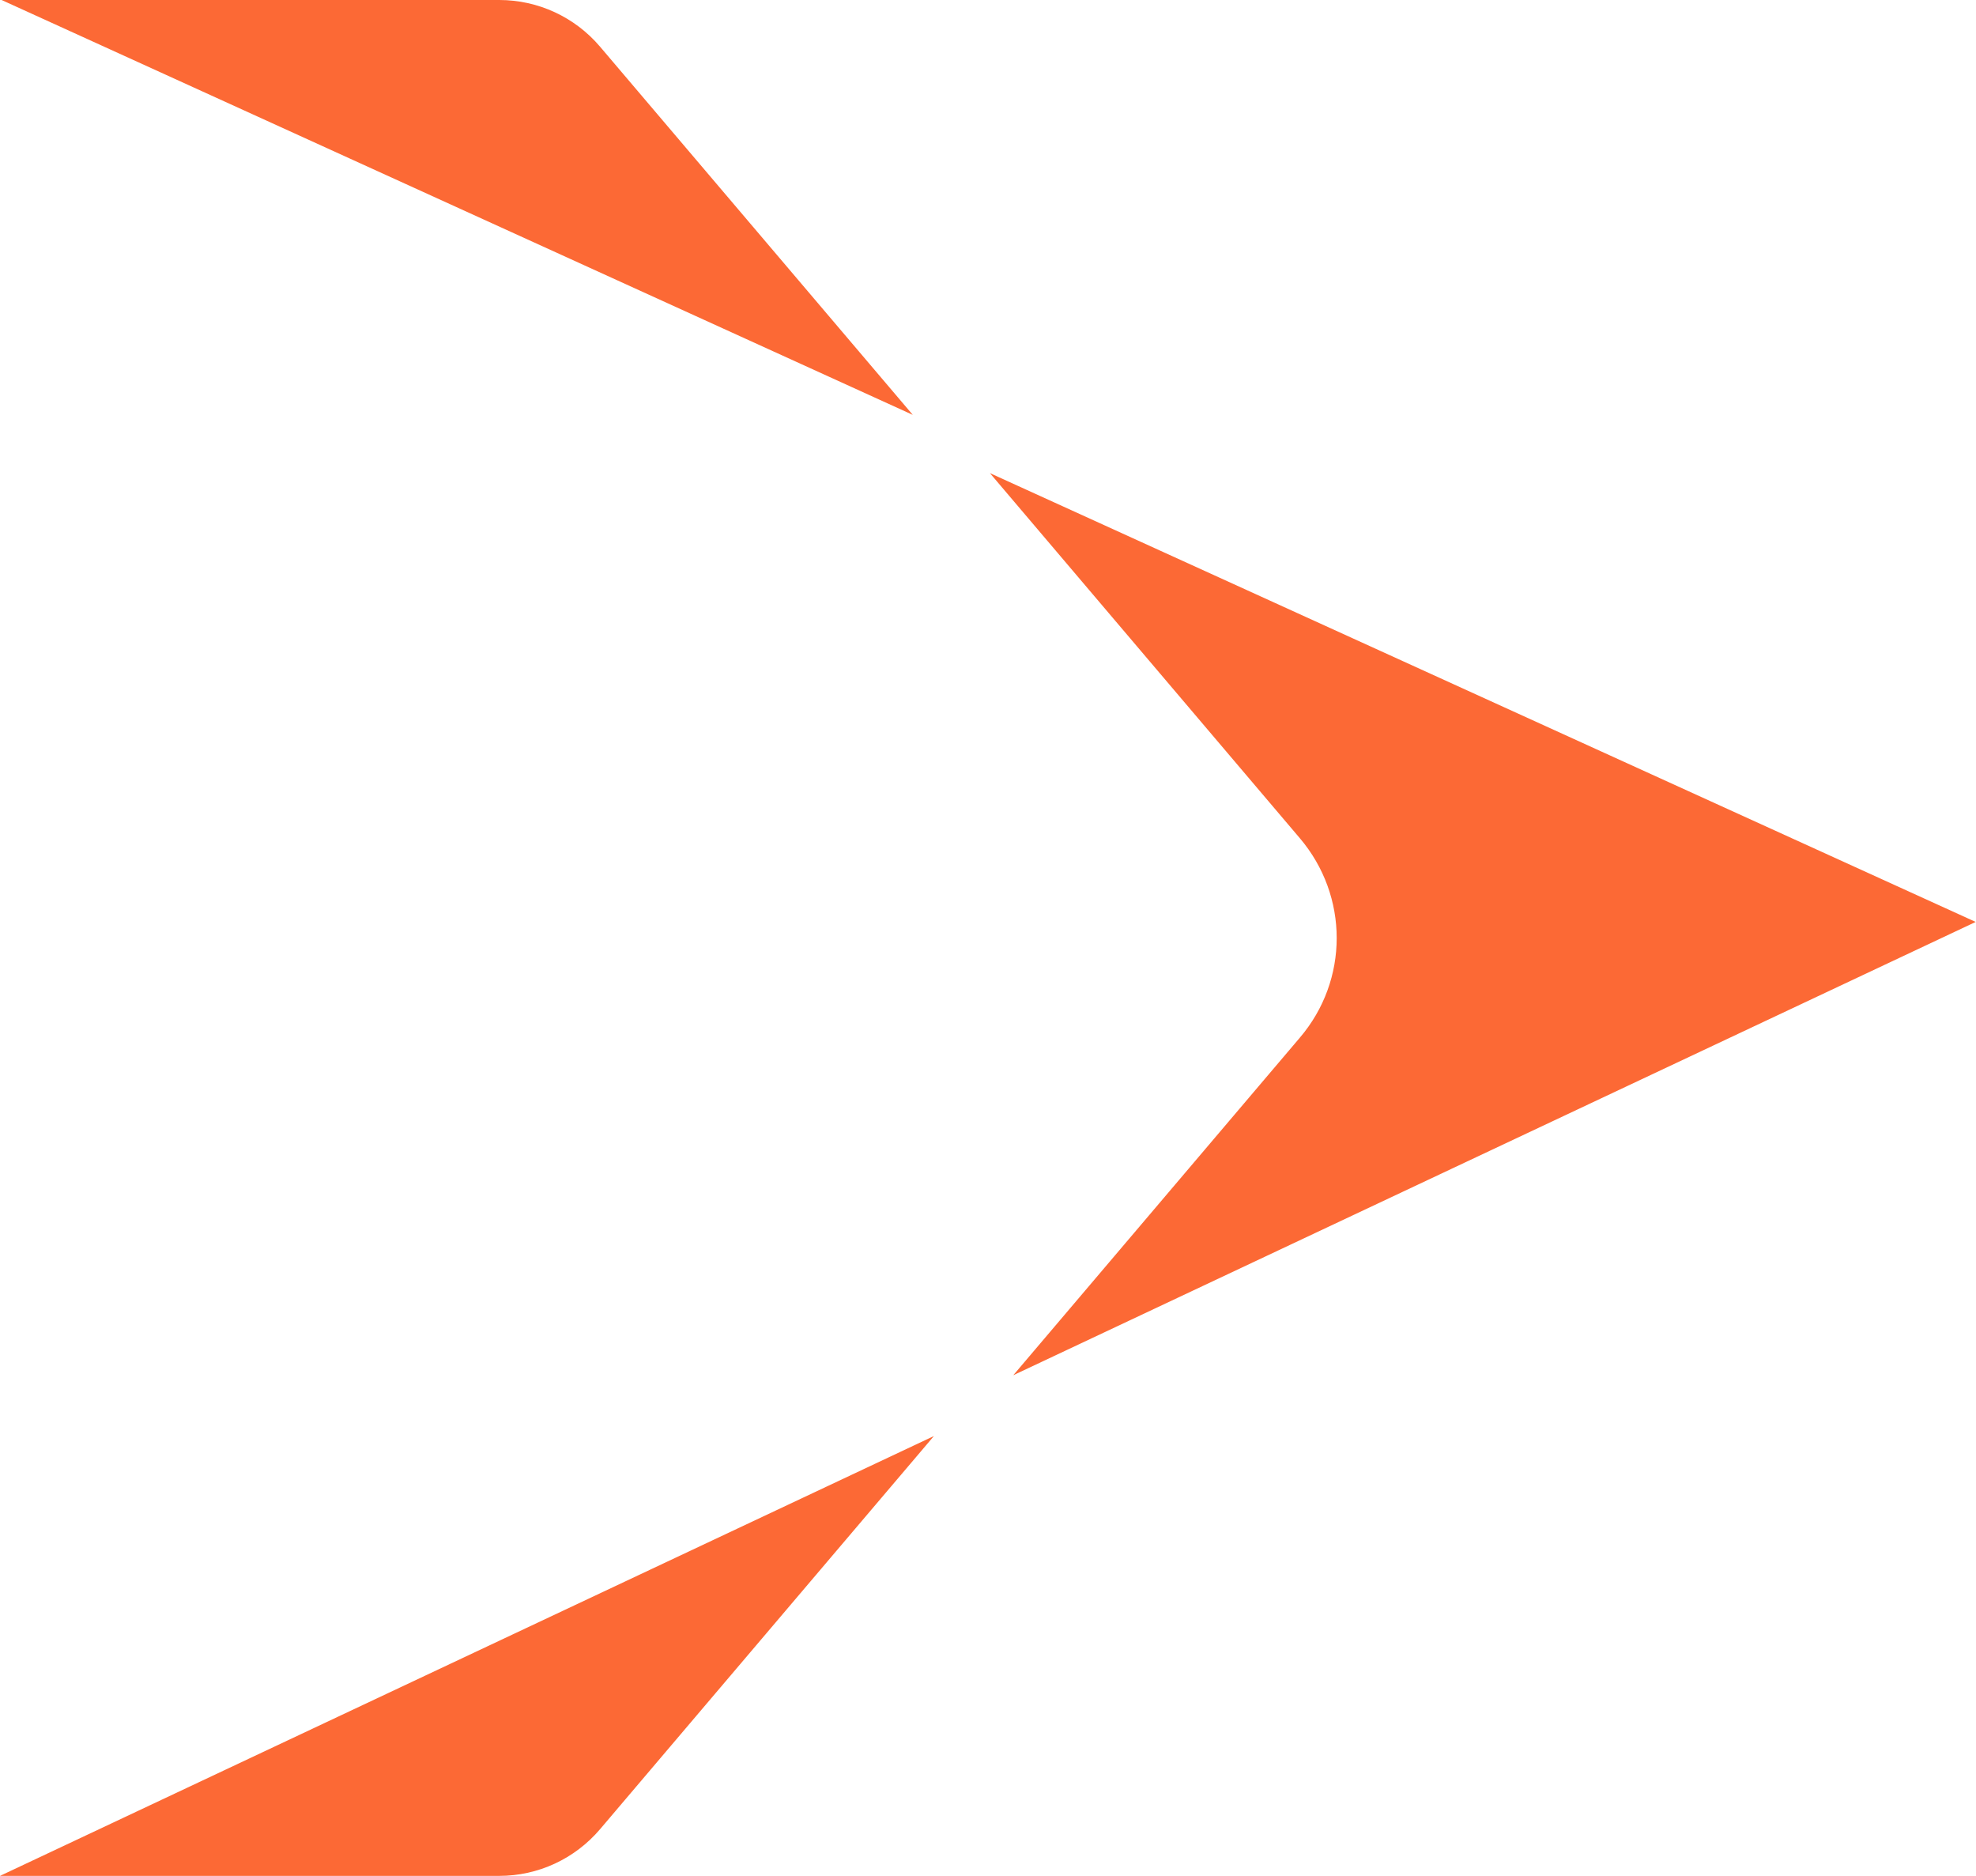 <?xml version="1.0" encoding="UTF-8"?><svg id="Layer_2" xmlns="http://www.w3.org/2000/svg" viewBox="0 0 61.74 58.6"><defs><style>.cls-1{fill:#fc6935;stroke-width:0px;}</style></defs><g id="Layer_1-2"><path class="cls-1" d="m18.75,1.46c-.79-.93-1.94-1.46-3.15-1.46H.05l28.47,12.96L18.75,1.46Zm12.91,41.5l30.07-14.16-30.8-14.02,9.68,11.4c1.54,1.81,1.54,4.44,0,6.24l-8.95,10.54Zm-16.06,15.64c1.21,0,2.36-.53,3.15-1.46l10.43-12.28L0,58.6h15.6Z"/></g></svg>
